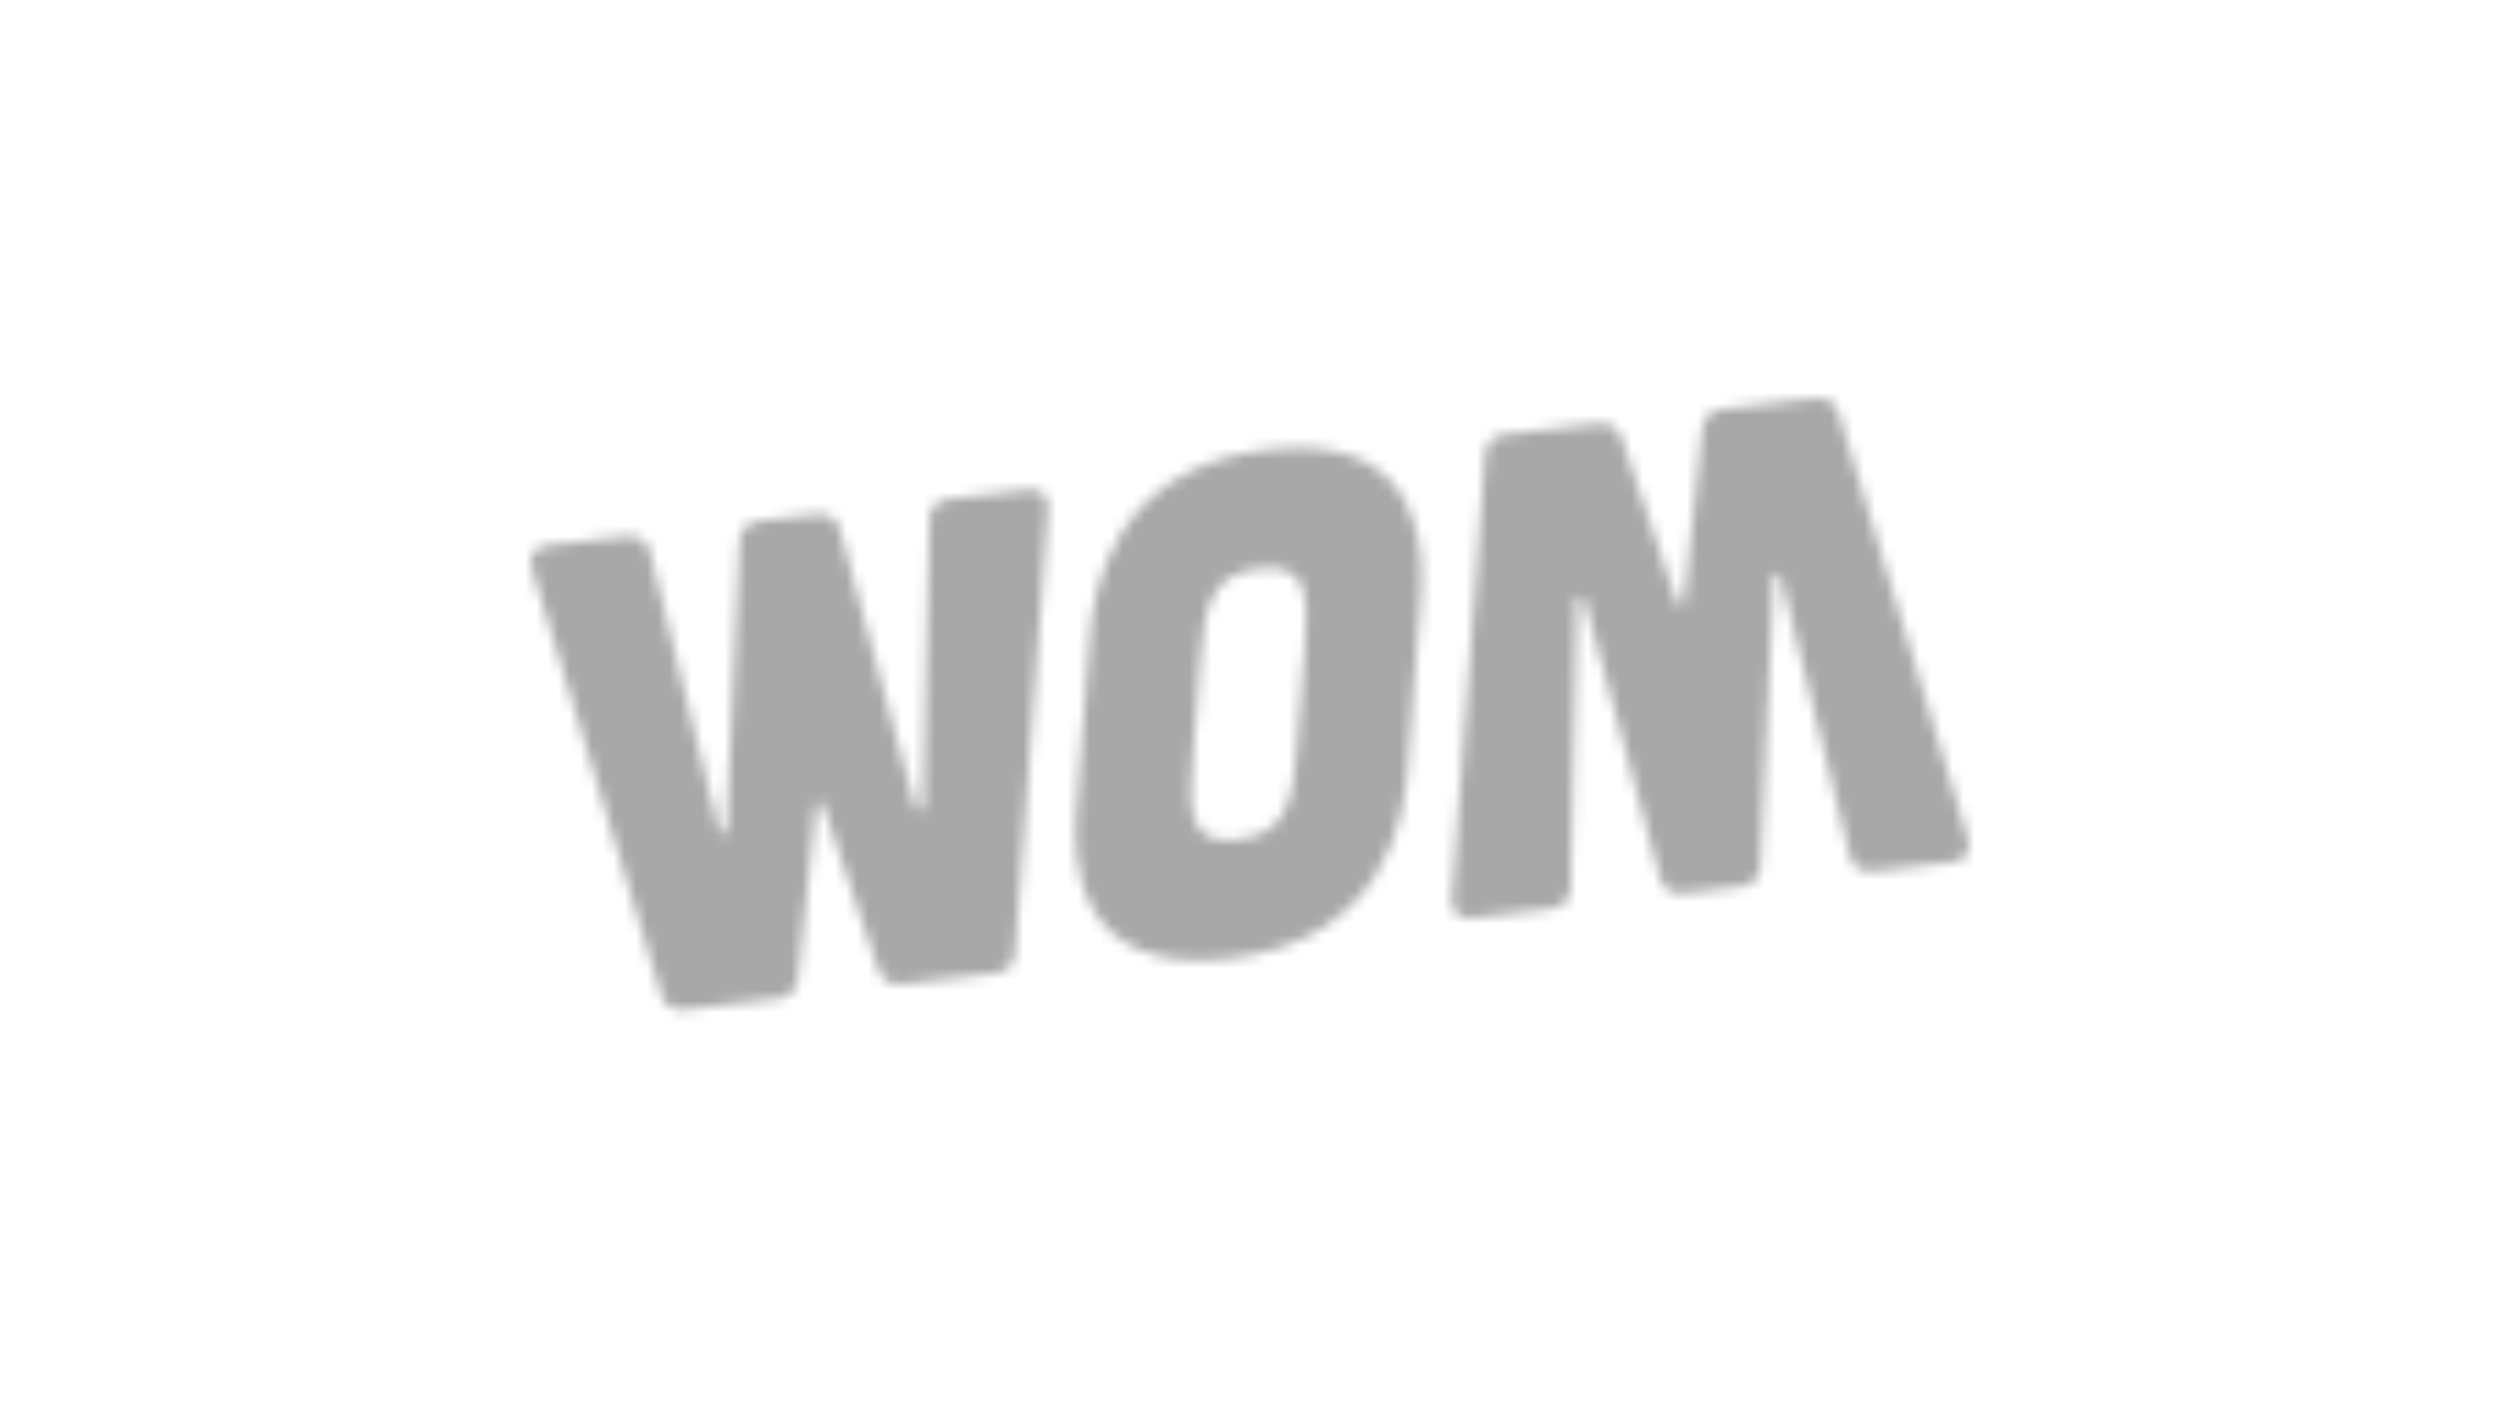 <svg width="226" height="127" viewBox="0 0 226 127" fill="none" xmlns="http://www.w3.org/2000/svg">
<mask id="mask0" mask-type="alpha" maskUnits="userSpaceOnUse" x="131" y="36" width="47" height="48">
<path d="M164.073 36.017L155.673 36.995C154.593 37.119 154.002 37.748 153.877 38.817L152.256 54.238C152.209 54.863 151.729 54.917 151.543 54.329L146.605 39.653C146.251 38.646 145.533 38.167 144.465 38.295L136.053 39.265C134.983 39.395 134.326 40.028 134.257 41.087L131.258 81.147C131.159 82.455 131.83 83.125 133.089 82.982L140.181 82.158C141.253 82.032 141.969 81.388 141.977 80.34L142.557 54.44C142.613 53.815 143.078 53.759 143.275 54.354L150.084 79.394C150.377 80.412 151.148 80.885 152.223 80.754L157.35 80.159C158.424 80.029 159.084 79.404 159.142 78.344L160.323 52.373C160.375 51.749 160.852 51.691 161.036 52.29L167.248 77.406C167.483 78.431 168.323 78.886 169.396 78.765L176.488 77.946C177.745 77.793 178.26 76.992 177.872 75.74L166.212 37.382C165.955 36.471 165.307 36 164.391 36C164.284 36 164.173 36.007 164.059 36.021L164.073 36.017Z" fill="#A8A8A8"/>
</mask>
<g mask="url(#mask0)">
<path fill-rule="evenodd" clip-rule="evenodd" d="M120.033 94.218H189.221V24.78H120.033V94.218Z" fill="#A8A8A8"/>
</g>
<mask id="mask1" mask-type="alpha" maskUnits="userSpaceOnUse" x="48" y="44" width="47" height="48">
<path d="M92.918 44.274L85.823 45.101C84.743 45.228 84.036 45.863 84.027 46.917L83.447 72.82C83.388 73.453 82.917 73.507 82.726 72.906L75.921 47.861C75.629 46.839 74.854 46.374 73.78 46.502L68.648 47.096C67.583 47.227 66.922 47.851 66.857 48.909L65.677 74.877C65.616 75.511 65.15 75.564 64.959 74.966L58.751 49.85C58.516 48.825 57.683 48.382 56.59 48.491L49.498 49.314C48.261 49.459 47.741 50.264 48.123 51.523L59.782 89.894C60.079 90.909 60.849 91.378 61.929 91.253L70.332 90.279C71.408 90.152 72.003 89.532 72.128 88.454L73.749 73.033C73.797 72.406 74.275 72.354 74.461 72.942L79.402 87.608C79.753 88.627 80.469 89.099 81.547 88.972L89.949 87.989C91.016 87.875 91.68 87.242 91.745 86.183L94.743 46.122C94.84 44.931 94.288 44.269 93.24 44.269C93.133 44.269 93.026 44.275 92.92 44.287L92.918 44.274Z" fill="#A8A8A8"/>
</mask>
<g mask="url(#mask1)">
<path fill-rule="evenodd" clip-rule="evenodd" d="M36.783 102.479H105.971V33.04H36.783V102.479Z" fill="#A8A8A8"/>
</g>
<mask id="mask2" mask-type="alpha" maskUnits="userSpaceOnUse" x="97" y="40" width="32" height="47">
<path d="M114.655 40.642C100.529 42.271 98.832 53.426 98.524 57.562L97.303 73.206C96.985 77.329 96.965 88.304 111.097 86.662C125.229 85.02 126.915 73.857 127.231 69.714L128.433 54.09C128.73 50.251 128.768 40.478 117.356 40.478C116.449 40.481 115.543 40.535 114.642 40.642H114.655ZM107.816 68.686L108.51 59.691C108.885 54.873 109.408 51.902 113.825 51.391C118.241 50.88 118.308 53.78 117.937 58.594L117.231 67.599C116.871 72.406 116.341 75.381 111.922 75.894C111.611 75.932 111.297 75.951 110.984 75.952C107.505 75.952 107.468 73.136 107.818 68.687L107.816 68.686Z" fill="#A8A8A8"/>
</mask>
<g mask="url(#mask2)">
<path fill-rule="evenodd" clip-rule="evenodd" d="M86.004 98.036H139.752V29.261H86.004V98.036Z" fill="#A8A8A8"/>
</g>
</svg>
